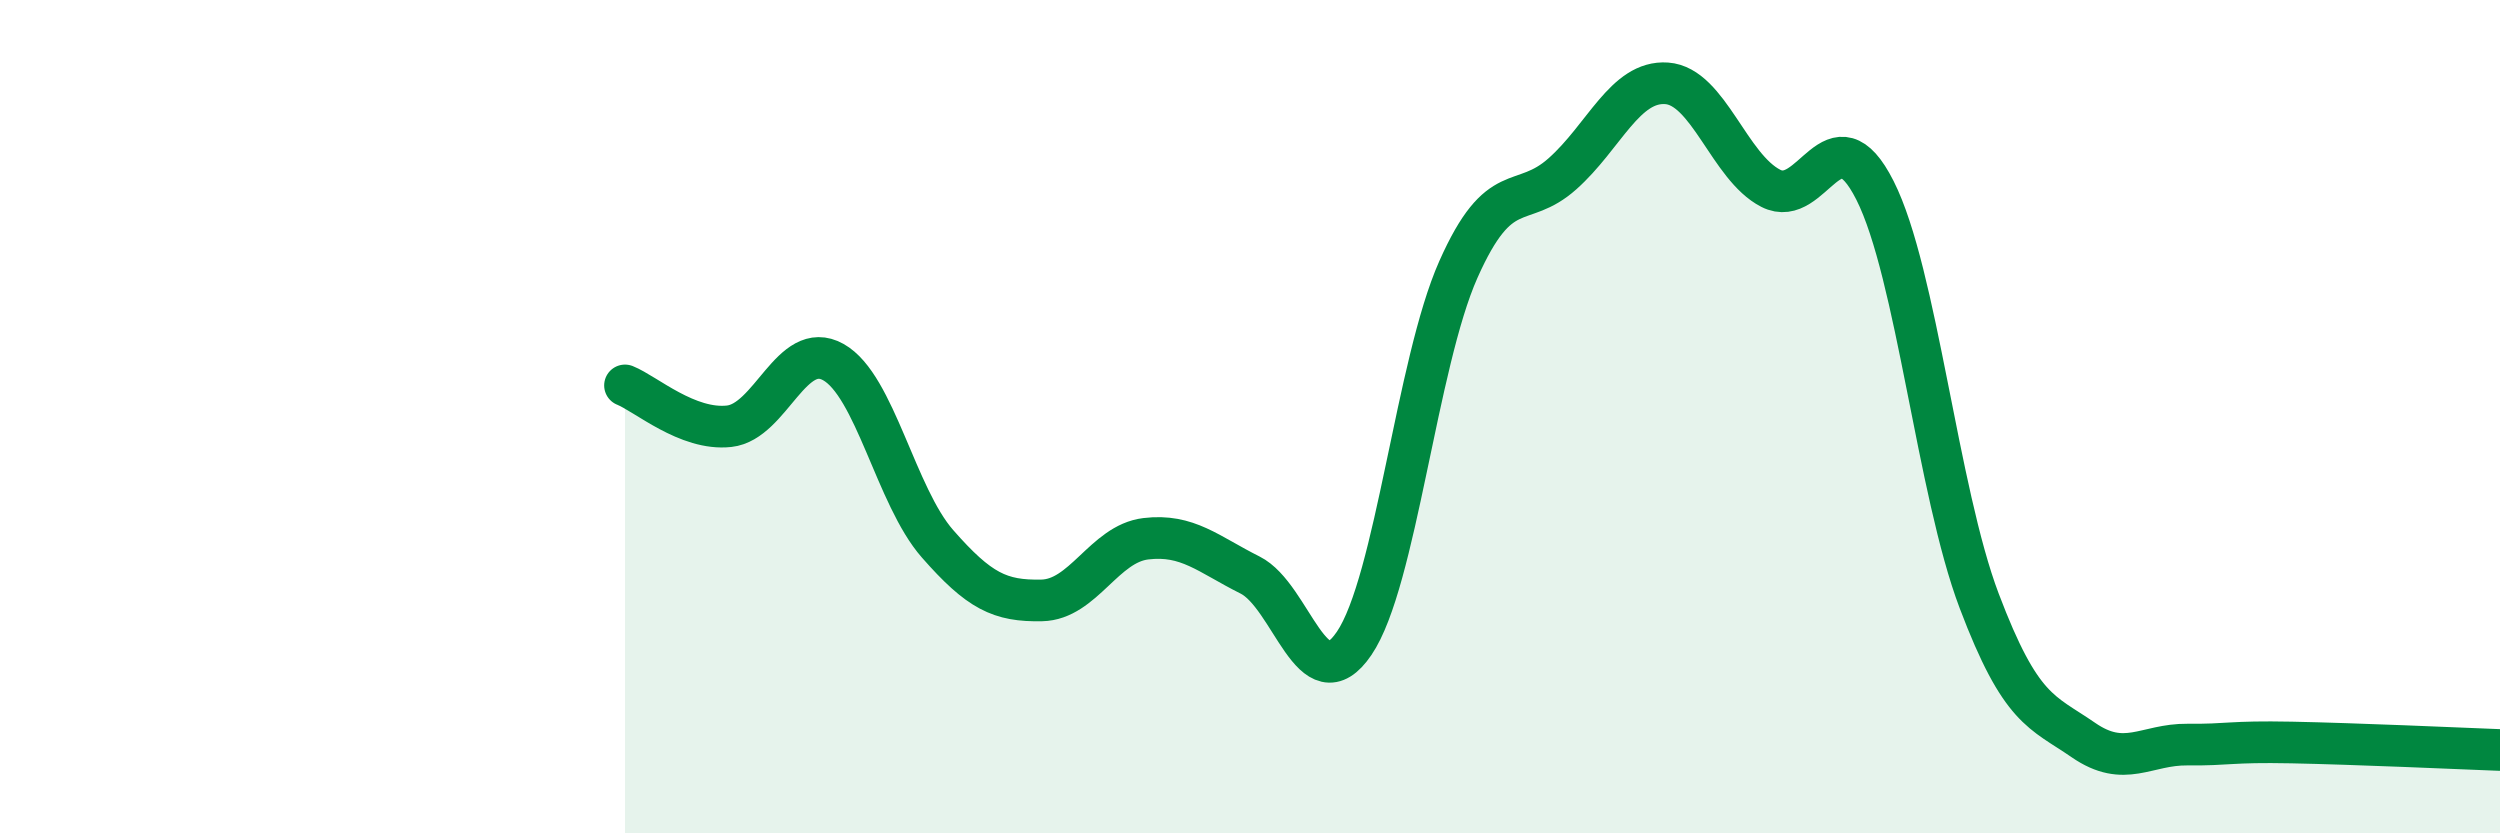 
    <svg width="60" height="20" viewBox="0 0 60 20" xmlns="http://www.w3.org/2000/svg">
      <path
        d="M 15,9.25 C 15.5,9.45 16.5,10.34 17.5,10.23 C 18.5,10.12 19,8.13 20,8.69 C 21,9.25 21.5,11.91 22.5,13.05 C 23.5,14.19 24,14.43 25,14.41 C 26,14.39 26.5,13.05 27.5,12.93 C 28.5,12.81 29,13.3 30,13.8 C 31,14.3 31.5,16.91 32.5,15.44 C 33.5,13.97 34,8.72 35,6.47 C 36,4.22 36.5,5.06 37.5,4.17 C 38.5,3.28 39,1.93 40,2 C 41,2.07 41.5,4.01 42.5,4.52 C 43.5,5.03 44,2.59 45,4.57 C 46,6.55 46.5,11.78 47.5,14.42 C 48.5,17.06 49,17.07 50,17.76 C 51,18.45 51.5,17.86 52.5,17.87 C 53.5,17.88 53.5,17.79 55,17.82 C 56.5,17.85 59,17.96 60,18L60 20L15 20Z"
        fill="#008740"
        opacity="0.1"
        stroke-linecap="round"
        stroke-linejoin="round"
      />
      <path
        d="M 15,9.25 C 15.5,9.45 16.5,10.34 17.5,10.23 C 18.5,10.12 19,8.13 20,8.69 C 21,9.25 21.5,11.91 22.5,13.05 C 23.5,14.19 24,14.43 25,14.41 C 26,14.39 26.5,13.05 27.5,12.93 C 28.5,12.81 29,13.3 30,13.8 C 31,14.3 31.5,16.91 32.5,15.44 C 33.5,13.97 34,8.72 35,6.47 C 36,4.22 36.5,5.06 37.5,4.17 C 38.5,3.28 39,1.93 40,2 C 41,2.07 41.5,4.01 42.5,4.52 C 43.5,5.03 44,2.59 45,4.57 C 46,6.55 46.5,11.78 47.5,14.42 C 48.5,17.06 49,17.07 50,17.76 C 51,18.45 51.5,17.86 52.5,17.87 C 53.5,17.88 53.5,17.79 55,17.82 C 56.5,17.85 59,17.96 60,18"
        stroke="#008740"
        stroke-width="1"
        fill="none"
        stroke-linecap="round"
        stroke-linejoin="round"
      />
    </svg>
  